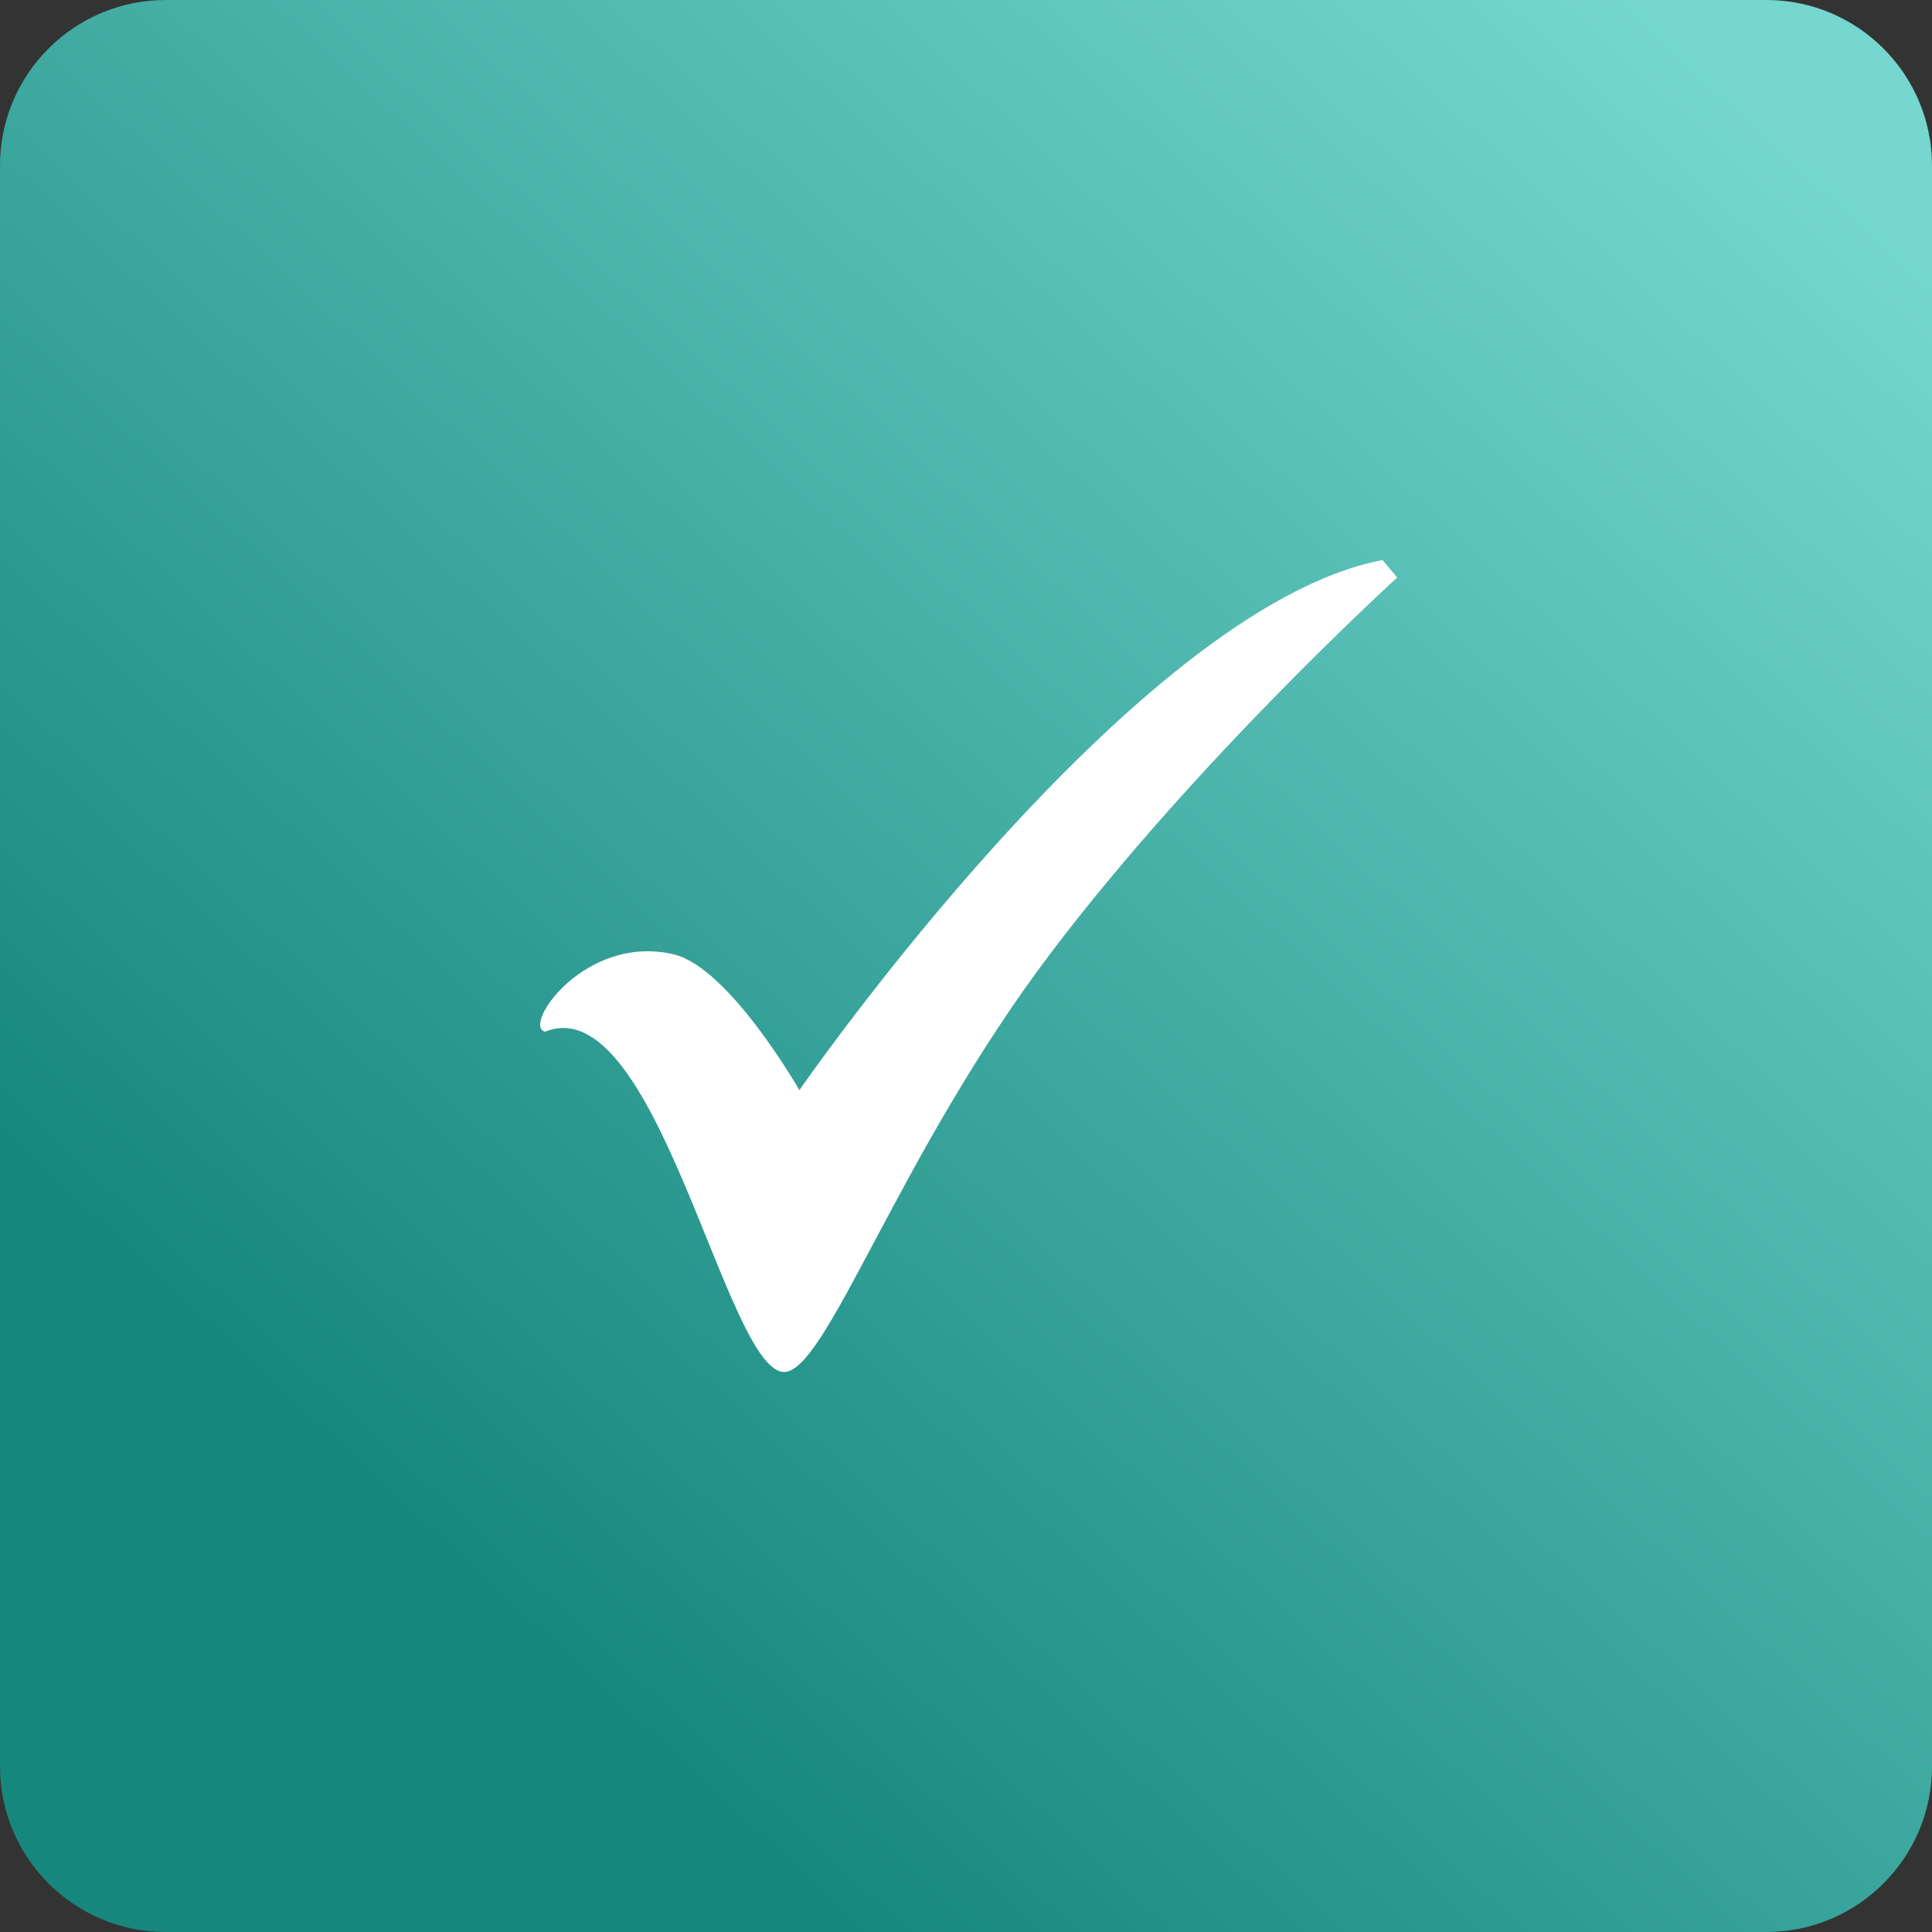 <?xml version="1.0" encoding="UTF-8"?> <svg xmlns="http://www.w3.org/2000/svg" width="583" height="583" viewBox="0 0 583 583" fill="none"><rect x="0" y="0" width="583" height="583" fill="#333333" stroke="none"/><g clip-path="url(#clip0_22_2)"><path d="M533 0H50C22.386 0 0 22.386 0 50V533C0 560.614 22.386 583 50 583H533C560.614 583 583 560.614 583 533V50C583 22.386 560.614 0 533 0Z" fill="url(#paint0_linear_22_2)"></path><path d="M241.22 328.962C241.22 328.962 341.898 183.356 417.204 169L421.616 174.287C421.616 174.287 361.869 228.529 317.416 287.138C270.956 348.395 249.266 414.728 236.367 414.012C218.829 412.748 197.996 297.675 164.475 311.337C157.418 309.575 176.552 281.682 203.288 287.981C220.051 291.932 241.22 328.962 241.22 328.962Z" fill="white"></path></g><defs><linearGradient id="paint0_linear_22_2" x1="528.5" y1="32" x2="123.5" y2="469" gradientUnits="userSpaceOnUse"><stop stop-color="#75D7CF"></stop><stop offset="1" stop-color="#16877D"></stop></linearGradient><clipPath id="clip0_22_2"><rect width="583" height="583" fill="white"></rect></clipPath></defs></svg> 